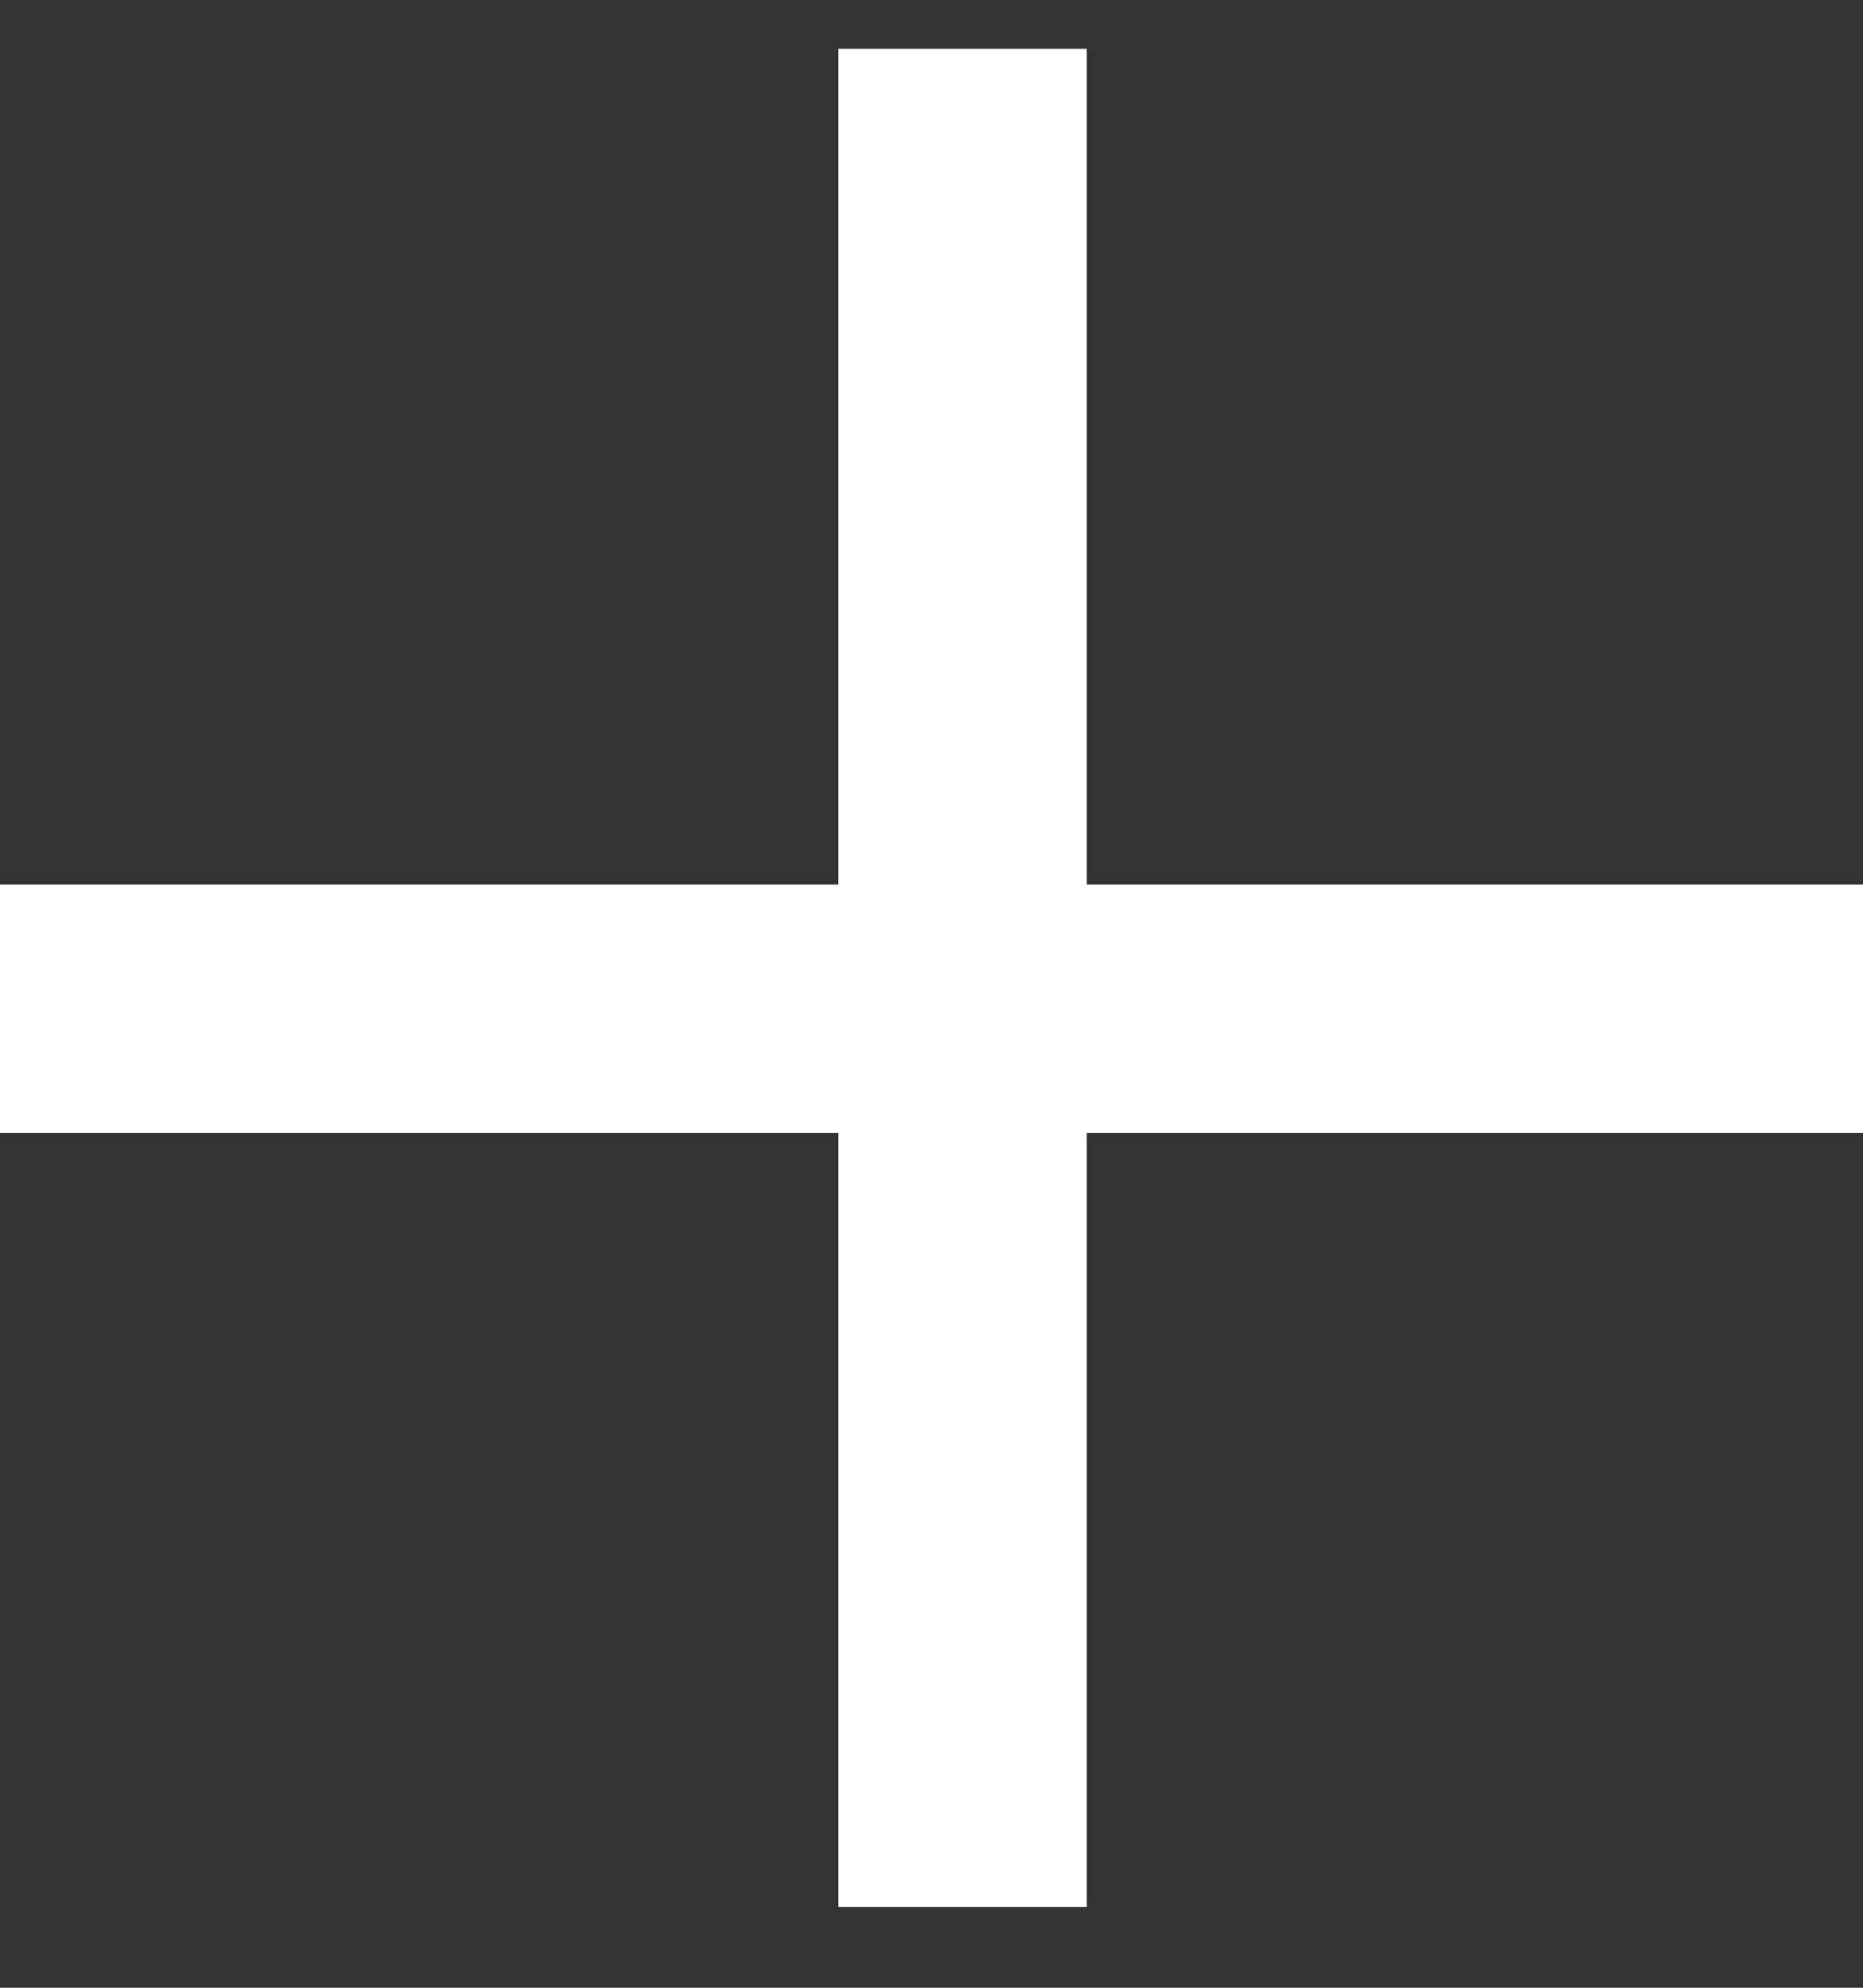 <svg width="15" height="16" viewBox="0 0 15 16" fill="none" xmlns="http://www.w3.org/2000/svg">
    <rect x="0" y="0" width="15" height="16" fill="#333333" stroke="none"/>
    <path d="M7.75 0.393V15.349M15 8.12L0 8.12" stroke="white" stroke-width="2"/>
</svg>
